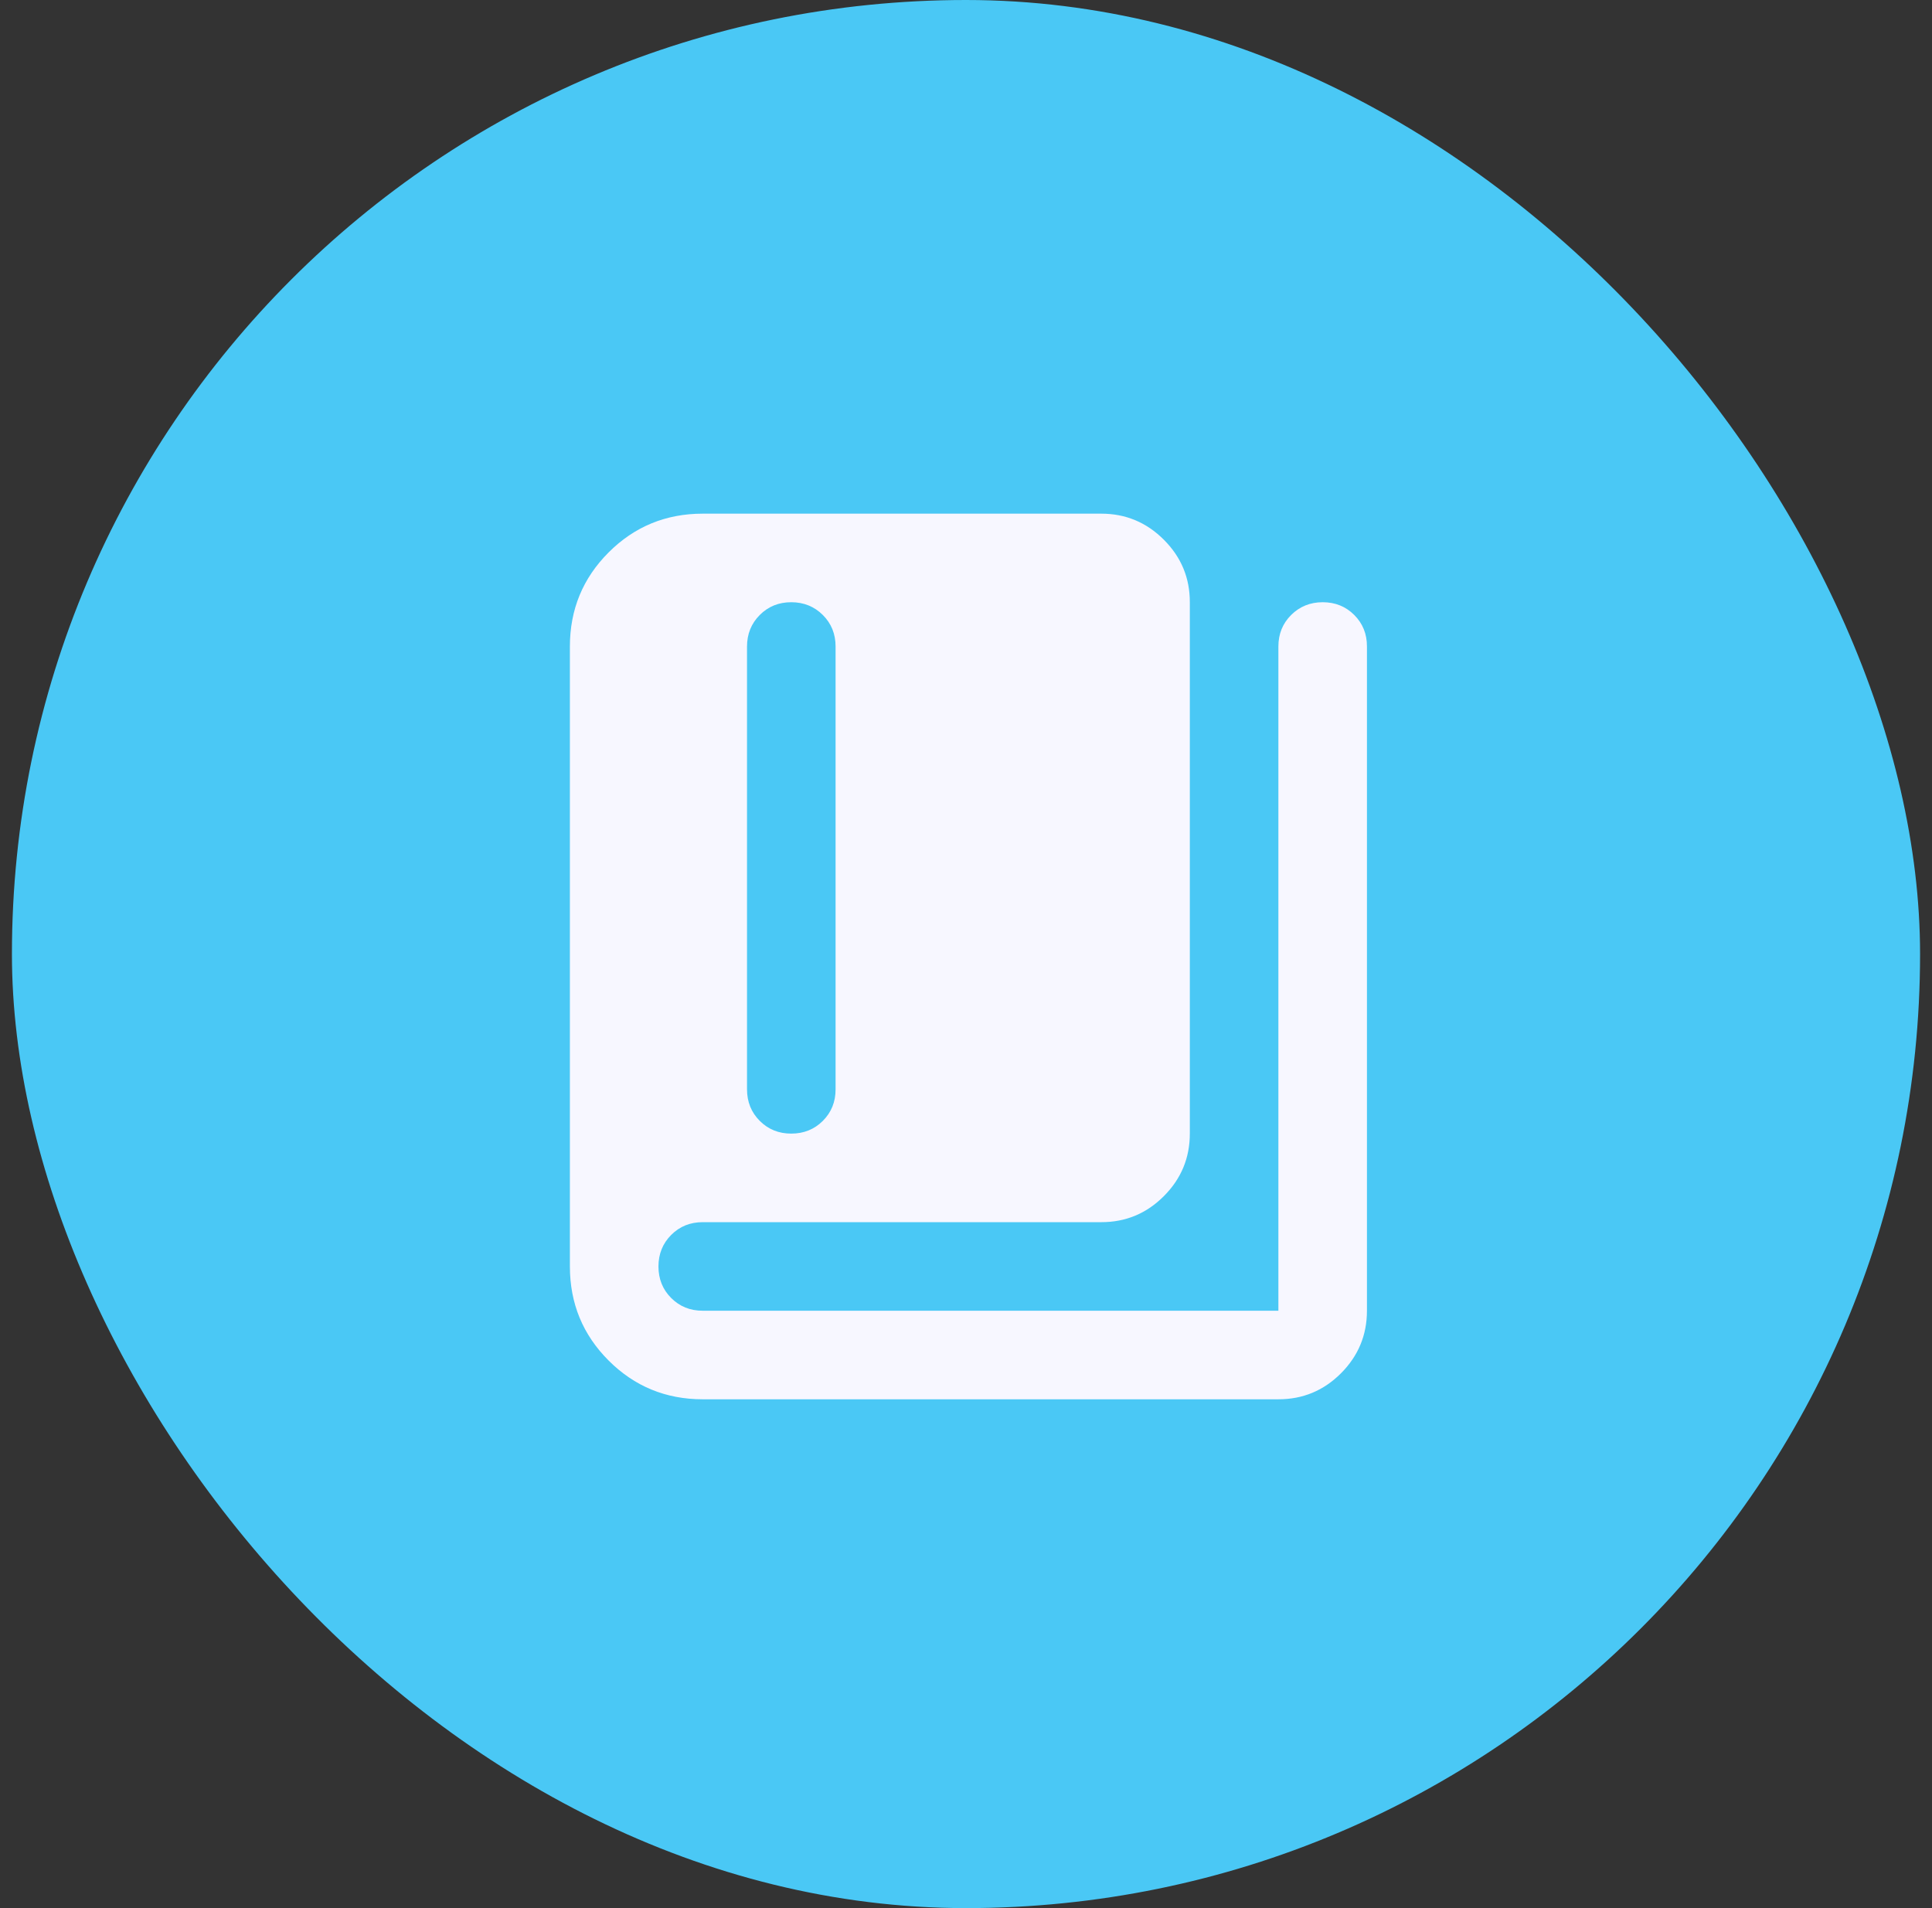 <svg xmlns="http://www.w3.org/2000/svg" width="81" height="80" viewBox="0 0 81 80" fill="none"><rect x="0" y="0" width="81" height="80" fill="#333333" stroke="none"/><rect x="0.5" width="80" height="80" rx="40" fill="#4AC8F5"></rect><path d="M33.175 47.528C33.701 47.528 34.143 47.349 34.499 46.993C34.855 46.637 35.033 46.196 35.032 45.671V27.106C35.032 26.58 34.854 26.139 34.497 25.784C34.141 25.429 33.7 25.25 33.175 25.249C32.649 25.249 32.209 25.427 31.854 25.784C31.498 26.14 31.32 26.581 31.319 27.106V45.671C31.319 46.197 31.497 46.638 31.854 46.995C32.21 47.351 32.651 47.529 33.175 47.528ZM29.462 58.667C27.915 58.667 26.6 58.126 25.517 57.043C24.434 55.96 23.893 54.645 23.893 53.097V27.106C23.893 25.558 24.434 24.244 25.517 23.16C26.6 22.078 27.915 21.536 29.462 21.536H46.171C47.192 21.536 48.067 21.9 48.794 22.628C49.522 23.355 49.886 24.229 49.884 25.249V47.528C49.884 48.549 49.521 49.423 48.794 50.151C48.068 50.879 47.194 51.242 46.171 51.241H29.462C28.936 51.241 28.496 51.419 28.14 51.776C27.785 52.132 27.607 52.573 27.606 53.097C27.606 53.623 27.784 54.065 28.14 54.421C28.497 54.778 28.937 54.955 29.462 54.954H53.597V27.106C53.597 26.58 53.776 26.139 54.132 25.784C54.489 25.429 54.929 25.25 55.454 25.249C55.98 25.249 56.421 25.427 56.778 25.784C57.134 26.14 57.312 26.581 57.31 27.106V54.954C57.31 55.975 56.947 56.849 56.221 57.577C55.494 58.305 54.62 58.668 53.597 58.667H29.462Z" fill="#F7F7FF"></path></svg>